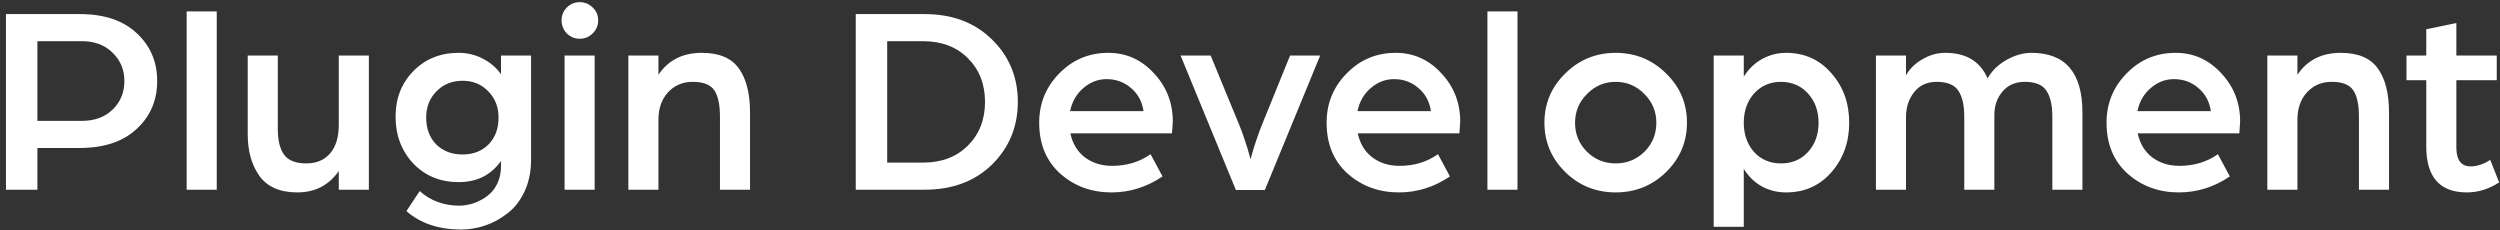 <svg width="369" height="34" viewBox="0 0 369 34" fill="none" xmlns="http://www.w3.org/2000/svg">
<rect x="0" y="0" width="369" height="34" fill="#333333" stroke="none"/>
<path d="M0.88 28V2.08H11.8C15.373 2.08 18.16 3.013 20.16 4.88C22.187 6.747 23.2 9.107 23.2 11.96C23.2 14.813 22.187 17.173 20.16 19.04C18.16 20.907 15.36 21.84 11.76 21.84H5.52V28H0.88ZM5.52 17.84H12.08C13.973 17.84 15.493 17.28 16.64 16.16C17.787 15.04 18.36 13.64 18.36 11.96C18.36 10.307 17.787 8.92 16.64 7.8C15.493 6.653 13.987 6.08 12.12 6.08H5.52V17.84ZM27.55 28V1.68H31.99V28H27.55ZM36.564 19.84V8.2H41.004V19.04C41.004 20.747 41.324 22.027 41.964 22.88C42.604 23.707 43.684 24.12 45.204 24.12C46.698 24.12 47.871 23.627 48.724 22.64C49.578 21.653 50.004 20.24 50.004 18.4V8.2H54.444V28H50.004V25.24C48.538 27.347 46.498 28.4 43.884 28.4C41.324 28.4 39.458 27.587 38.284 25.96C37.138 24.333 36.564 22.293 36.564 19.84ZM58.386 17.2C58.386 14.533 59.253 12.307 60.986 10.52C62.746 8.707 64.986 7.8 67.706 7.8C68.96 7.8 70.133 8.08 71.226 8.64C72.346 9.2 73.253 9.973 73.946 10.96V8.2H78.386V23.56C78.386 25.32 78.066 26.88 77.426 28.24C76.786 29.627 75.946 30.707 74.906 31.48C73.893 32.28 72.8 32.88 71.626 33.28C70.453 33.68 69.266 33.88 68.066 33.88C64.76 33.88 62.066 32.973 59.986 31.16L61.946 28.2C63.546 29.64 65.52 30.36 67.866 30.36C68.266 30.36 68.693 30.307 69.146 30.2C69.626 30.12 70.16 29.933 70.746 29.64C71.333 29.373 71.853 29.027 72.306 28.6C72.76 28.2 73.146 27.653 73.466 26.96C73.786 26.24 73.946 25.44 73.946 24.56V23.76C72.48 25.84 70.4 26.88 67.706 26.88C64.986 26.88 62.746 25.96 60.986 24.12C59.253 22.253 58.386 19.947 58.386 17.2ZM62.906 17.36C62.906 18.987 63.4 20.307 64.386 21.32C65.4 22.307 66.693 22.8 68.266 22.8C69.84 22.8 71.12 22.307 72.106 21.32C73.093 20.307 73.586 18.987 73.586 17.36C73.586 15.787 73.08 14.493 72.066 13.48C71.08 12.44 69.813 11.92 68.266 11.92C66.72 11.92 65.44 12.44 64.426 13.48C63.413 14.493 62.906 15.787 62.906 17.36ZM83.332 28V8.2H87.772V28H83.332ZM83.652 4.92C83.145 4.387 82.892 3.747 82.892 3C82.892 2.253 83.145 1.627 83.652 1.12C84.185 0.587 84.825 0.32 85.572 0.32C86.318 0.32 86.958 0.587 87.492 1.12C88.025 1.627 88.292 2.253 88.292 3C88.292 3.747 88.025 4.387 87.492 4.92C86.958 5.453 86.318 5.72 85.572 5.72C84.825 5.72 84.185 5.453 83.652 4.92ZM92.746 28V8.2H97.186V11.04C98.626 8.88 100.759 7.8 103.586 7.8C106.146 7.8 107.972 8.573 109.066 10.12C110.159 11.64 110.706 13.813 110.706 16.64V28H106.266V17.2C106.266 15.44 105.986 14.147 105.426 13.32C104.866 12.493 103.799 12.08 102.226 12.08C100.759 12.08 99.546 12.6 98.586 13.64C97.652 14.68 97.186 16.013 97.186 17.64V28H92.746ZM130.95 24H136.27C138.99 24 141.19 23.16 142.87 21.48C144.55 19.8 145.39 17.653 145.39 15.04C145.39 12.427 144.55 10.28 142.87 8.6C141.19 6.92 138.99 6.08 136.27 6.08H130.95V24ZM126.31 28V2.08H136.47C140.576 2.08 143.896 3.333 146.43 5.84C148.963 8.32 150.23 11.387 150.23 15.04C150.23 18.693 148.963 21.773 146.43 24.28C143.896 26.76 140.576 28 136.47 28H126.31ZM157.946 16.4H168.786C168.573 14.987 167.96 13.853 166.946 13C165.933 12.12 164.733 11.68 163.346 11.68C162.066 11.68 160.92 12.12 159.906 13C158.893 13.853 158.24 14.987 157.946 16.4ZM153.386 18.12C153.386 15.267 154.373 12.84 156.346 10.84C158.32 8.813 160.733 7.8 163.586 7.8C166.226 7.8 168.466 8.8 170.306 10.8C172.173 12.773 173.106 15.16 173.106 17.96L172.986 19.68H157.986C158.306 21.2 159.026 22.387 160.146 23.24C161.266 24.067 162.6 24.48 164.146 24.48C166.306 24.48 168.2 23.907 169.826 22.76L171.586 26.04C169.266 27.613 166.76 28.4 164.066 28.4C161.106 28.4 158.586 27.48 156.506 25.64C154.426 23.773 153.386 21.267 153.386 18.12ZM182.415 28.04L174.255 8.2H178.695L182.815 18.2C183.135 18.947 183.441 19.773 183.735 20.68C184.028 21.56 184.241 22.253 184.375 22.76L184.575 23.52C185.081 21.653 185.668 19.893 186.335 18.24L190.415 8.2H194.855L186.695 28.04H182.415ZM200.368 16.4H211.208C210.995 14.987 210.381 13.853 209.368 13C208.355 12.12 207.155 11.68 205.768 11.68C204.488 11.68 203.341 12.12 202.328 13C201.315 13.853 200.661 14.987 200.368 16.4ZM195.808 18.12C195.808 15.267 196.795 12.84 198.768 10.84C200.741 8.813 203.155 7.8 206.008 7.8C208.648 7.8 210.888 8.8 212.728 10.8C214.595 12.773 215.528 15.16 215.528 17.96L215.408 19.68H200.408C200.728 21.2 201.448 22.387 202.568 23.24C203.688 24.067 205.021 24.48 206.568 24.48C208.728 24.48 210.621 23.907 212.248 22.76L214.008 26.04C211.688 27.613 209.181 28.4 206.488 28.4C203.528 28.4 201.008 27.48 198.928 25.64C196.848 23.773 195.808 21.267 195.808 18.12ZM219.543 28V1.68H223.983V28H219.543ZM227.957 18.12C227.957 15.267 228.983 12.84 231.037 10.84C233.09 8.813 235.57 7.8 238.477 7.8C241.383 7.8 243.863 8.813 245.917 10.84C247.97 12.84 248.997 15.267 248.997 18.12C248.997 20.947 247.97 23.373 245.917 25.4C243.863 27.4 241.383 28.4 238.477 28.4C235.57 28.4 233.09 27.4 231.037 25.4C228.983 23.373 227.957 20.947 227.957 18.12ZM232.477 18.12C232.477 19.8 233.063 21.227 234.237 22.4C235.41 23.547 236.823 24.12 238.477 24.12C240.13 24.12 241.543 23.547 242.717 22.4C243.89 21.227 244.477 19.8 244.477 18.12C244.477 16.467 243.89 15.053 242.717 13.88C241.543 12.68 240.13 12.08 238.477 12.08C236.823 12.08 235.41 12.68 234.237 13.88C233.063 15.053 232.477 16.467 232.477 18.12ZM252.941 33.48V8.2H257.381V11.32C258.074 10.2 258.968 9.333 260.061 8.72C261.181 8.107 262.368 7.8 263.621 7.8C266.341 7.8 268.568 8.8 270.301 10.8C272.061 12.773 272.941 15.213 272.941 18.12C272.941 21 272.061 23.44 270.301 25.44C268.568 27.413 266.341 28.4 263.621 28.4C262.341 28.4 261.154 28.107 260.061 27.52C258.968 26.907 258.074 26.04 257.381 24.92V33.48H252.941ZM258.901 13.8C257.888 14.947 257.381 16.387 257.381 18.12C257.381 19.853 257.888 21.293 258.901 22.44C259.941 23.56 261.261 24.12 262.861 24.12C264.488 24.12 265.821 23.56 266.861 22.44C267.901 21.293 268.421 19.853 268.421 18.12C268.421 16.387 267.901 14.947 266.861 13.8C265.821 12.653 264.488 12.08 262.861 12.08C261.261 12.08 259.941 12.653 258.901 13.8ZM276.886 28V8.2H281.326V11.12C281.86 10.16 282.66 9.373 283.726 8.76C284.793 8.12 285.926 7.8 287.126 7.8C290.193 7.8 292.273 9.053 293.366 11.56C294.006 10.44 294.94 9.533 296.166 8.84C297.393 8.147 298.62 7.8 299.846 7.8C304.86 7.8 307.366 10.733 307.366 16.6V28H302.926V17.2C302.926 15.573 302.646 14.32 302.086 13.44C301.526 12.533 300.446 12.08 298.846 12.08C297.46 12.08 296.366 12.56 295.566 13.52C294.766 14.453 294.366 15.613 294.366 17V28H289.926V17.2C289.926 15.573 289.646 14.32 289.086 13.44C288.526 12.533 287.446 12.08 285.846 12.08C284.433 12.08 283.326 12.587 282.526 13.6C281.726 14.613 281.326 15.84 281.326 17.28V28H276.886ZM315.485 16.4H326.325C326.112 14.987 325.499 13.853 324.485 13C323.472 12.12 322.272 11.68 320.885 11.68C319.605 11.68 318.459 12.12 317.445 13C316.432 13.853 315.779 14.987 315.485 16.4ZM310.925 18.12C310.925 15.267 311.912 12.84 313.885 10.84C315.859 8.813 318.272 7.8 321.125 7.8C323.765 7.8 326.005 8.8 327.845 10.8C329.712 12.773 330.645 15.16 330.645 17.96L330.525 19.68H315.525C315.845 21.2 316.565 22.387 317.685 23.24C318.805 24.067 320.139 24.48 321.685 24.48C323.845 24.48 325.739 23.907 327.365 22.76L329.125 26.04C326.805 27.613 324.299 28.4 321.605 28.4C318.645 28.4 316.125 27.48 314.045 25.64C311.965 23.773 310.925 21.267 310.925 18.12ZM334.66 28V8.2H339.1V11.04C340.54 8.88 342.673 7.8 345.5 7.8C348.06 7.8 349.886 8.573 350.98 10.12C352.073 11.64 352.62 13.813 352.62 16.64V28H348.18V17.2C348.18 15.44 347.9 14.147 347.34 13.32C346.78 12.493 345.713 12.08 344.14 12.08C342.673 12.08 341.46 12.6 340.5 13.64C339.566 14.68 339.1 16.013 339.1 17.64V28H334.66ZM358.118 21.64V11.84H355.198V8.2H358.118V4.32L362.558 3.4V8.2H368.518V11.84H362.558V21.76C362.558 23.627 363.264 24.56 364.678 24.56C365.131 24.56 365.598 24.48 366.078 24.32C366.558 24.16 366.918 24 367.158 23.84L367.558 23.6L368.878 26.92C367.358 27.907 365.771 28.4 364.118 28.4C360.118 28.4 358.118 26.147 358.118 21.64Z" fill="white"/>
</svg>
